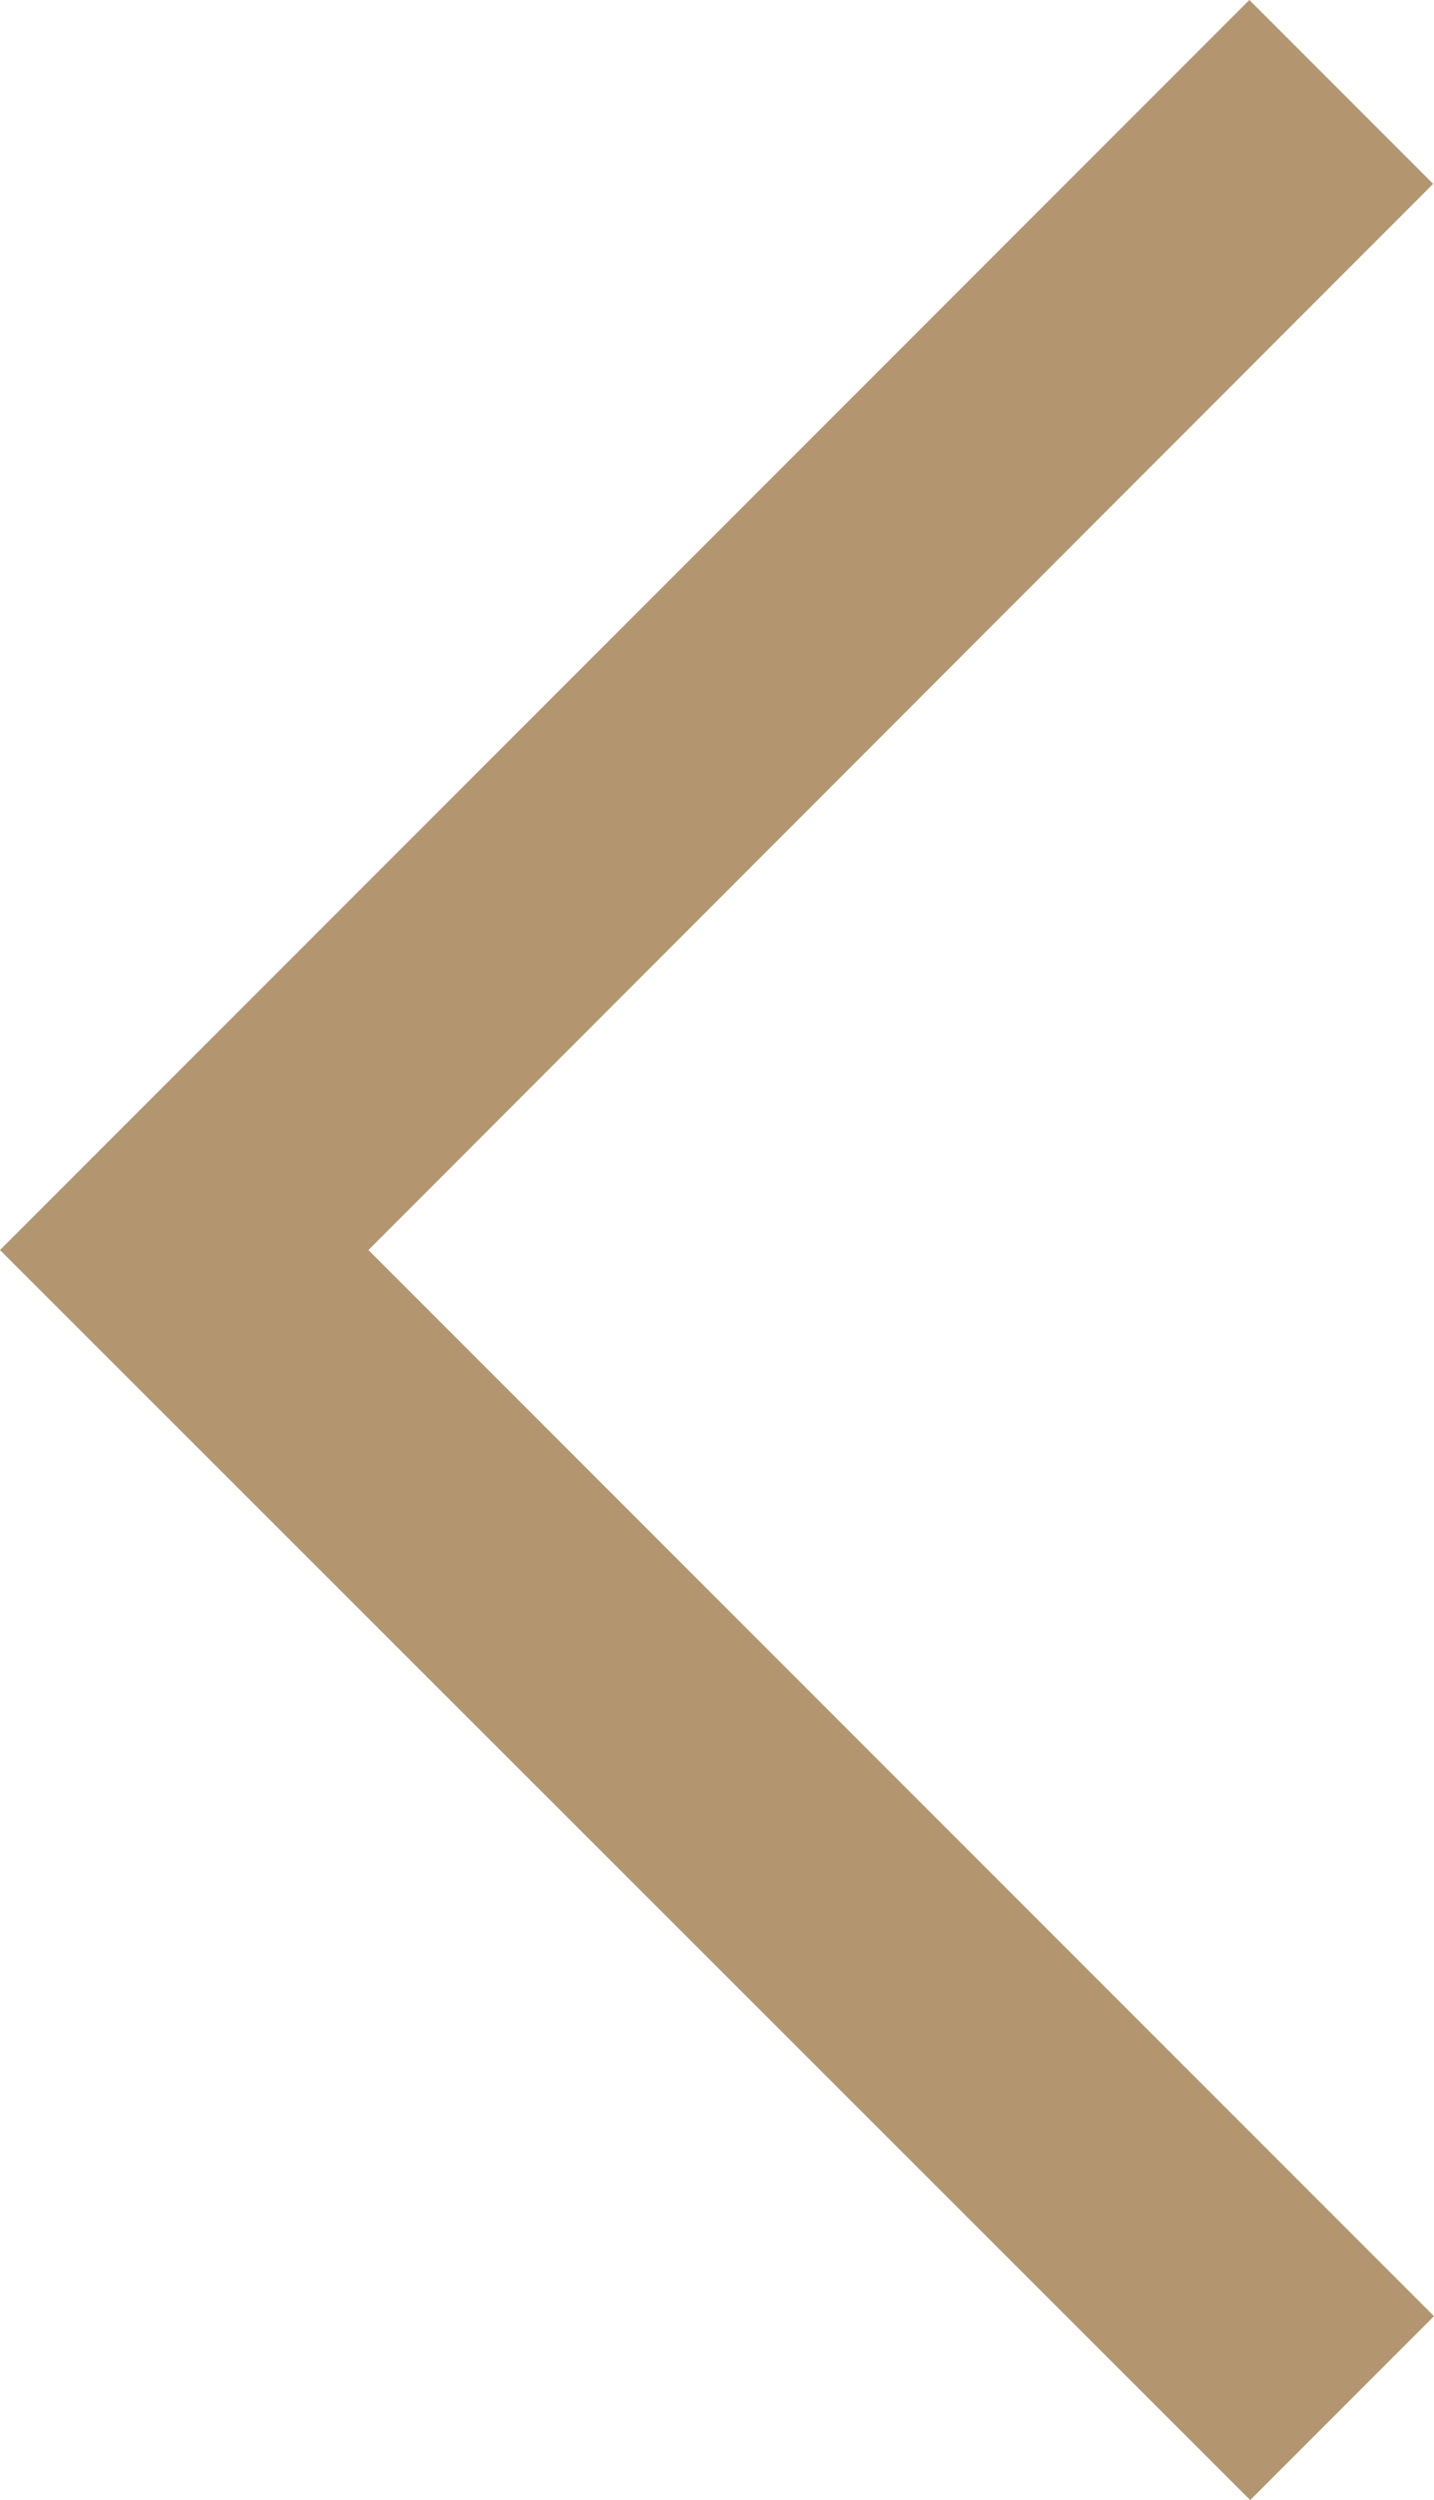 <svg id="Layer_1" data-name="Layer 1" xmlns="http://www.w3.org/2000/svg" viewBox="0 0 16.23 28.28"><defs><style>.cls-1{fill:#b39670;}</style></defs><title>seta-esq</title><path class="cls-1" d="M0,14.14,14.14,0l2.08,2.08L4.17,14.14,16.23,26.2l-2.08,2.08Z"/></svg>